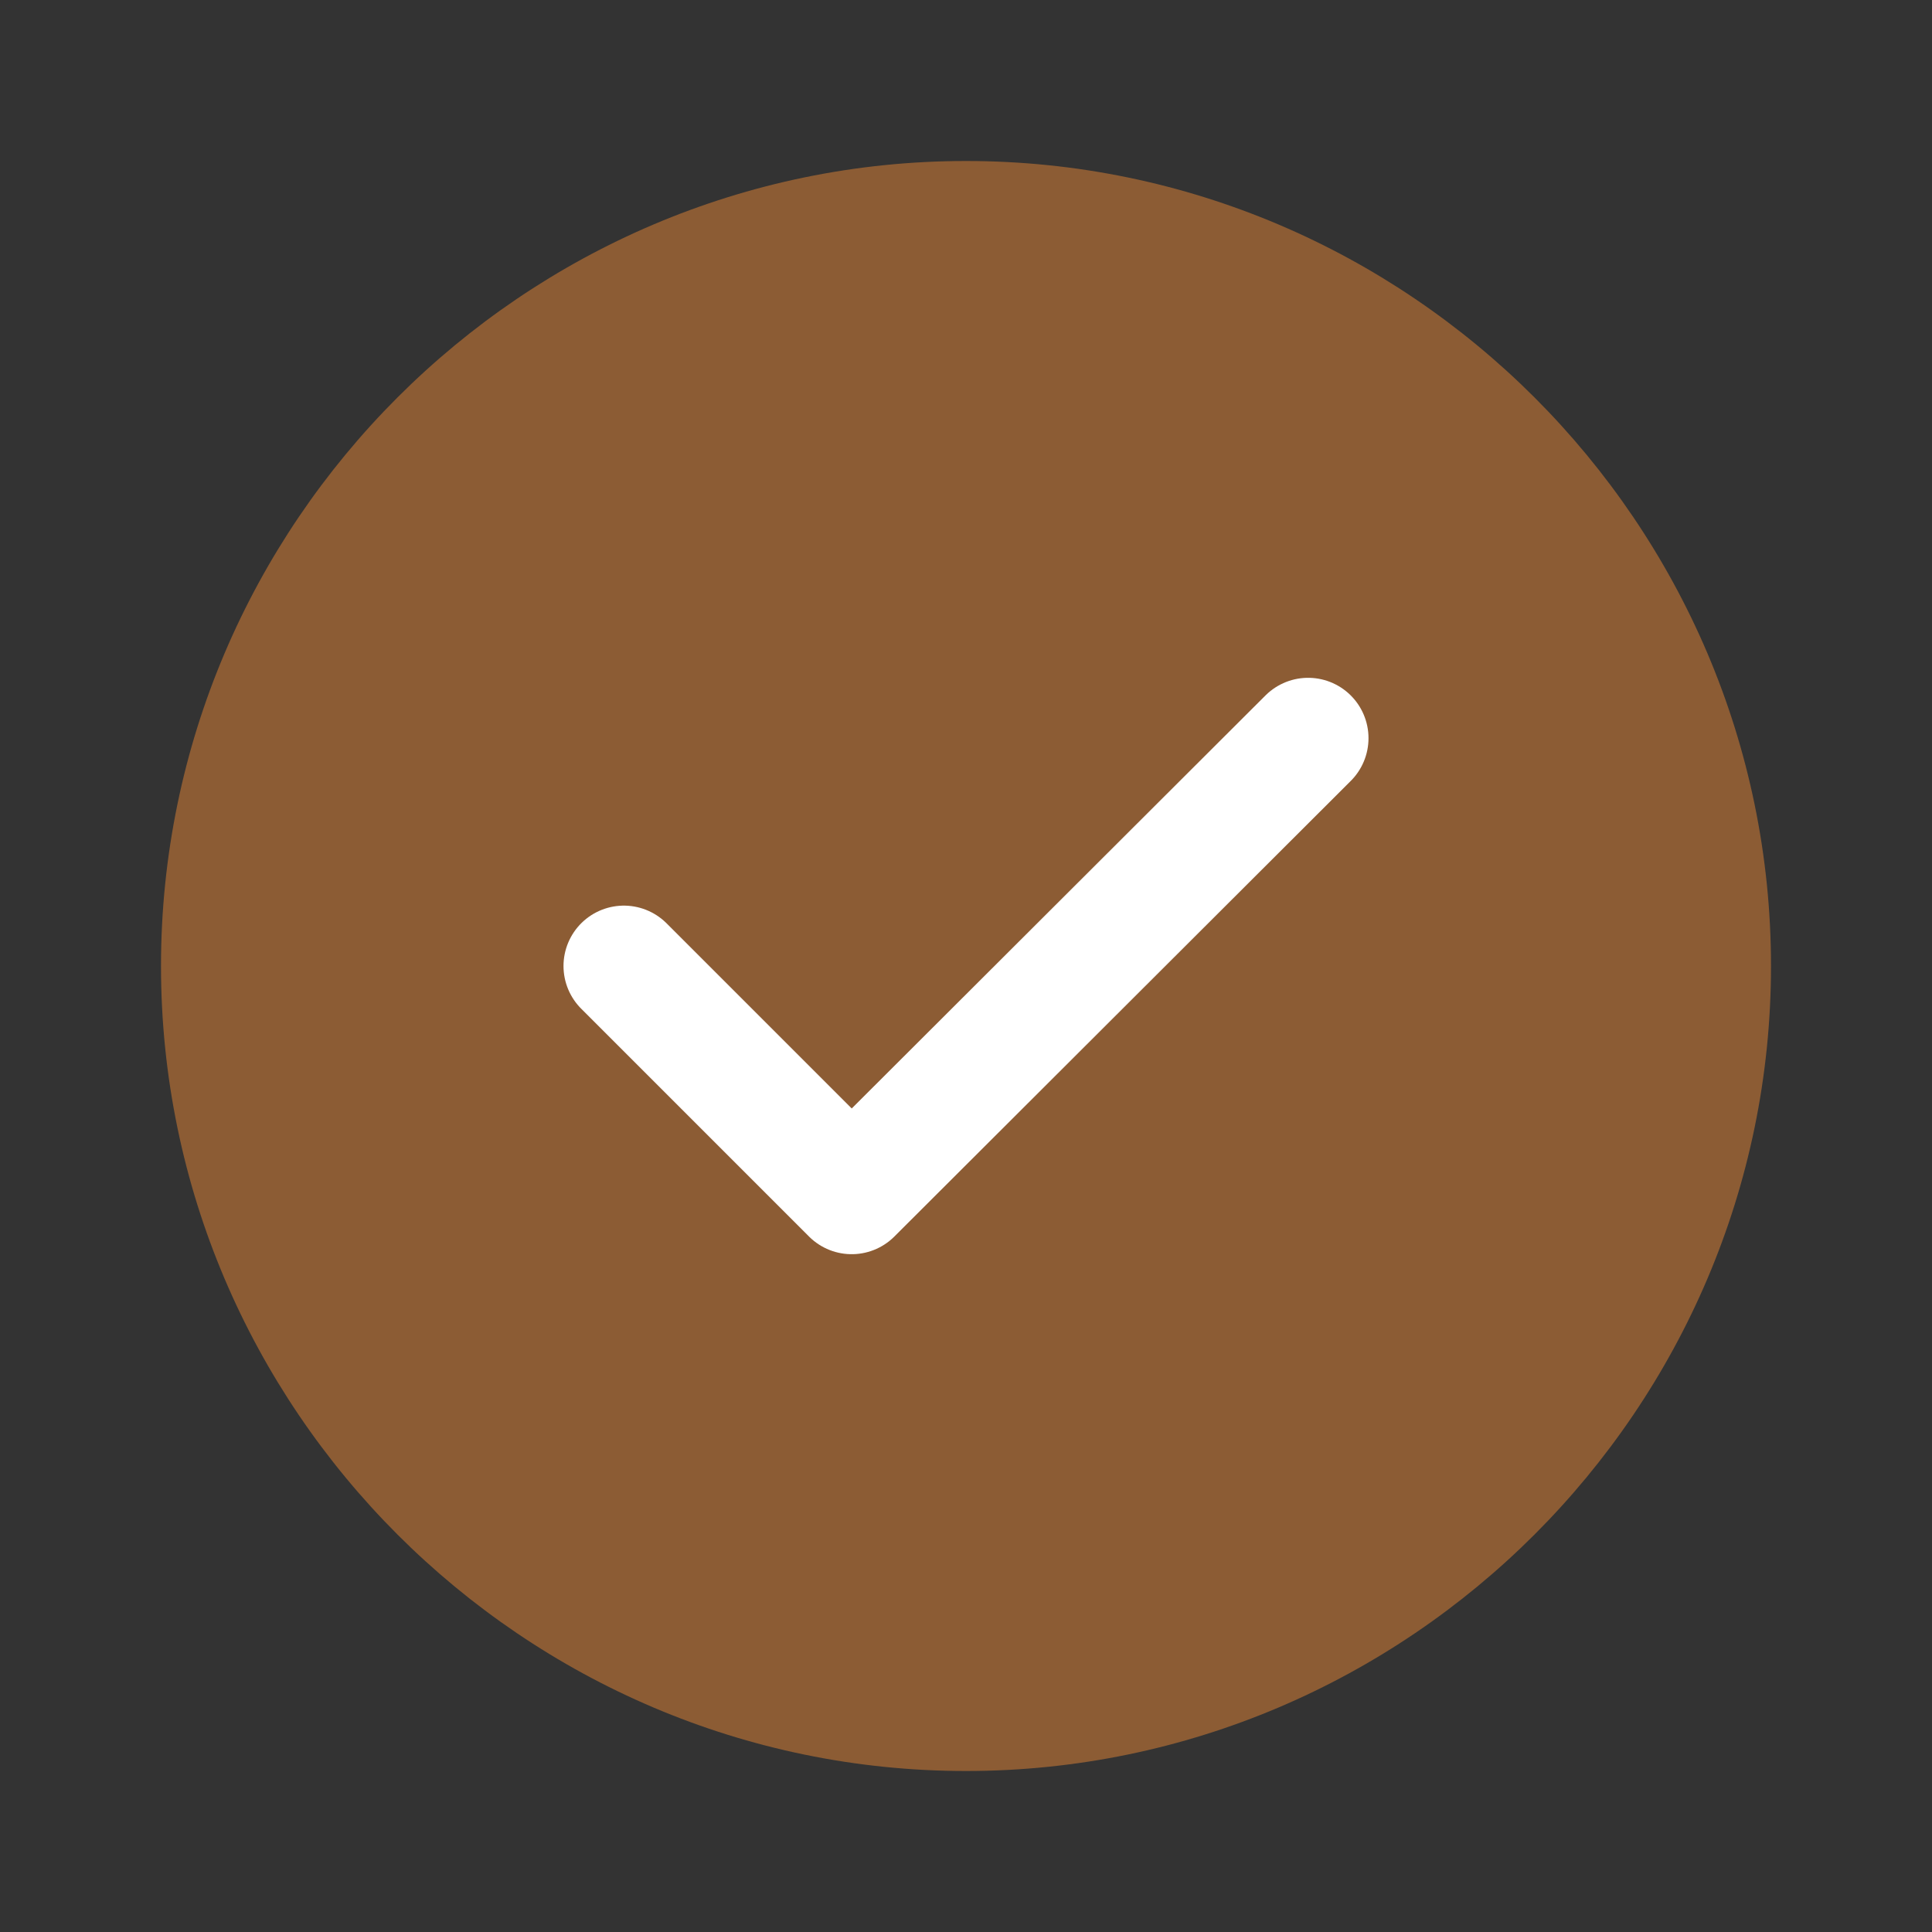 <svg width="24" height="24" viewBox="0 0 24 24" fill="none" xmlns="http://www.w3.org/2000/svg">
<rect x="0" y="0" width="24" height="24" fill="#333333" stroke="none"/>
<path d="M12 22C17.5 22 22 17.5 22 12C22 6.5 17.5 2 12 2C6.5 2 2 6.5 2 12C2 17.5 6.5 22 12 22Z" fill="url(#paint0_linear_1653_6487)"/>
<path d="M7.75 12L10.58 14.83L16.25 9.17" stroke="#FFFFFF" stroke-width="1.5" stroke-linecap="round" stroke-linejoin="round"/>
<defs>
<linearGradient id="paint0_linear_1653_6487" x1="1.844" y1="22.79" x2="22.806" y2="21.943" gradientUnits="userSpaceOnUse">
<stop stop-color="#8C5C34"/>
<stop offset="1" stop-color="#8C5C34"/>
</linearGradient>
</defs>
</svg>
